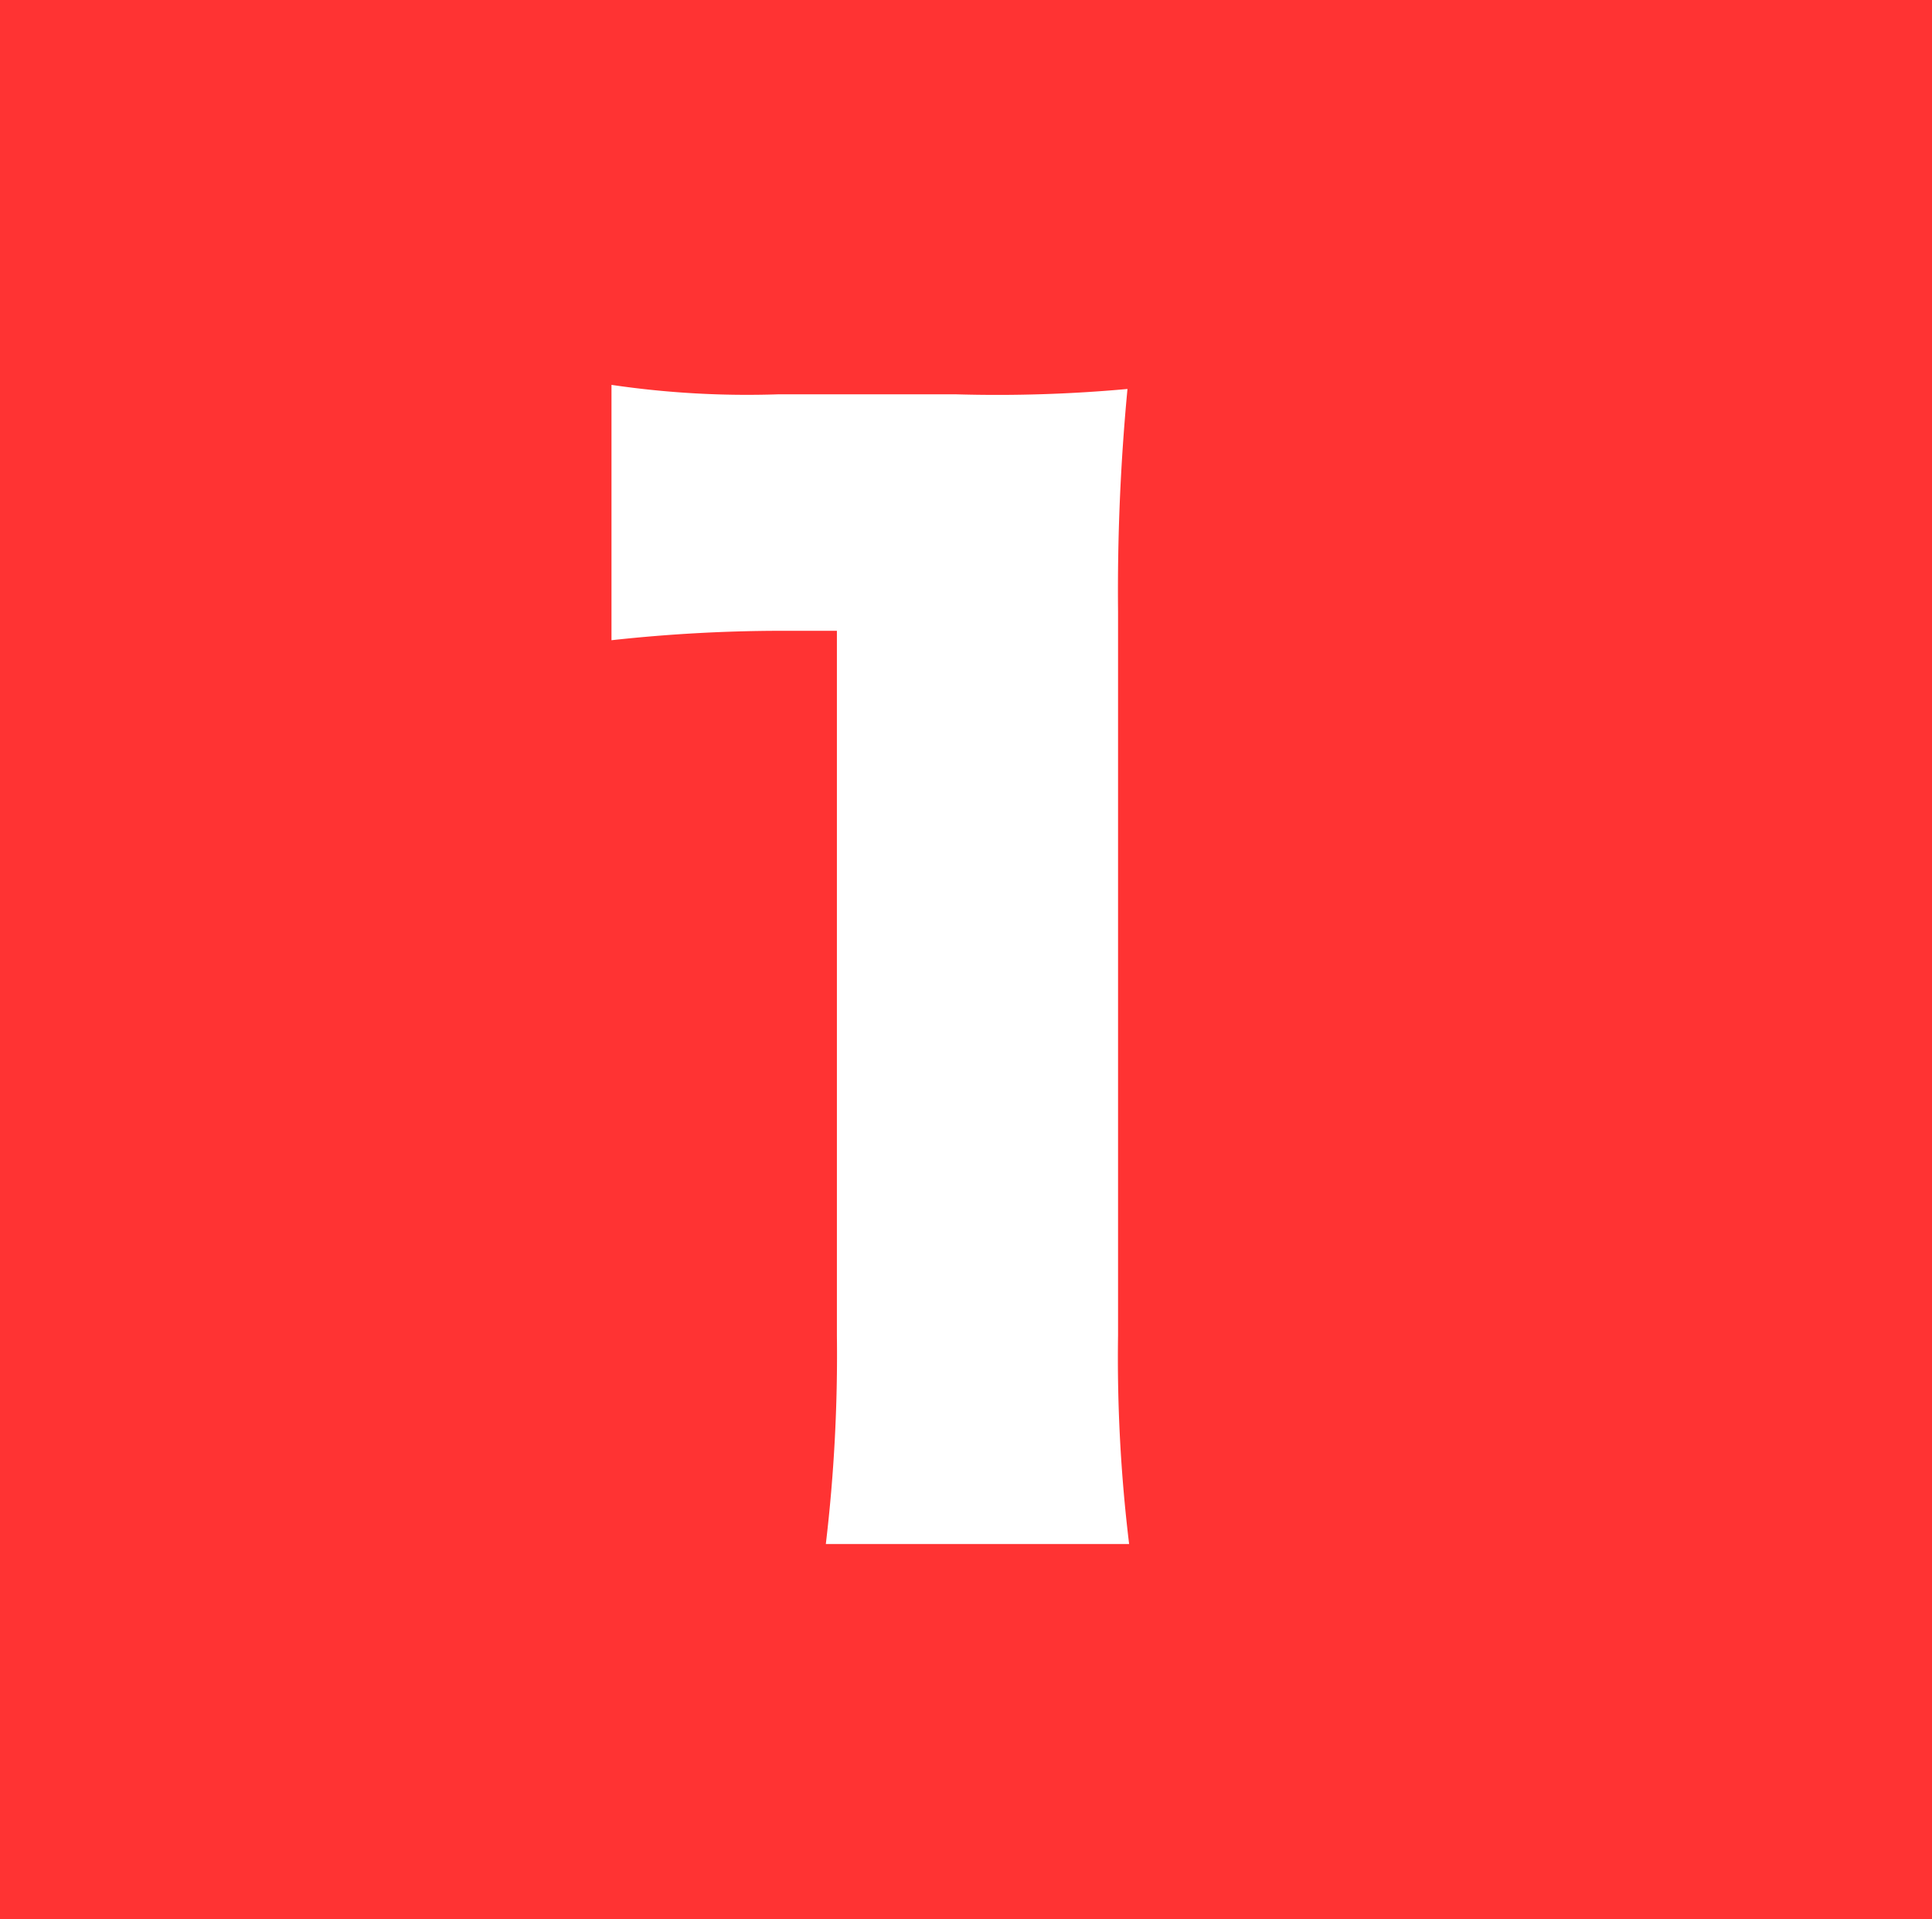 <svg xmlns="http://www.w3.org/2000/svg" viewBox="0 0 47.14 46.82"><defs><style>.a{fill:#f33;}.b{fill:none;}.c{fill:#fff;}</style></defs><rect class="a" width="47.14" height="46.82"/><path class="b" d="M14.92,9.39A22.64,22.64,0,0,0,19,9.62h4.31a35,35,0,0,0,4.2-.13,52.09,52.09,0,0,0-.23,5.43V32.58a37.71,37.71,0,0,0,.27,5.09h-7.4a39.12,39.12,0,0,0,.27-5.09V15.39H19.06a38.25,38.25,0,0,0-4.14.23Z"/><path class="c" d="M14.92,9.39A22.64,22.64,0,0,0,19,9.62h4.31a35,35,0,0,0,4.2-.13,52.09,52.09,0,0,0-.23,5.43V32.58a37.71,37.71,0,0,0,.27,5.09h-7.4a39.12,39.12,0,0,0,.27-5.09V15.39H19.06a38.25,38.25,0,0,0-4.14.23Z"/><path class="b" d="M14.92,9.39A22.64,22.64,0,0,0,19,9.62h4.31a35,35,0,0,0,4.2-.13,52.09,52.09,0,0,0-.23,5.43V32.58a37.71,37.71,0,0,0,.27,5.09h-7.4a39.12,39.12,0,0,0,.27-5.09V15.39H19.06a38.25,38.25,0,0,0-4.14.23Z"/></svg>